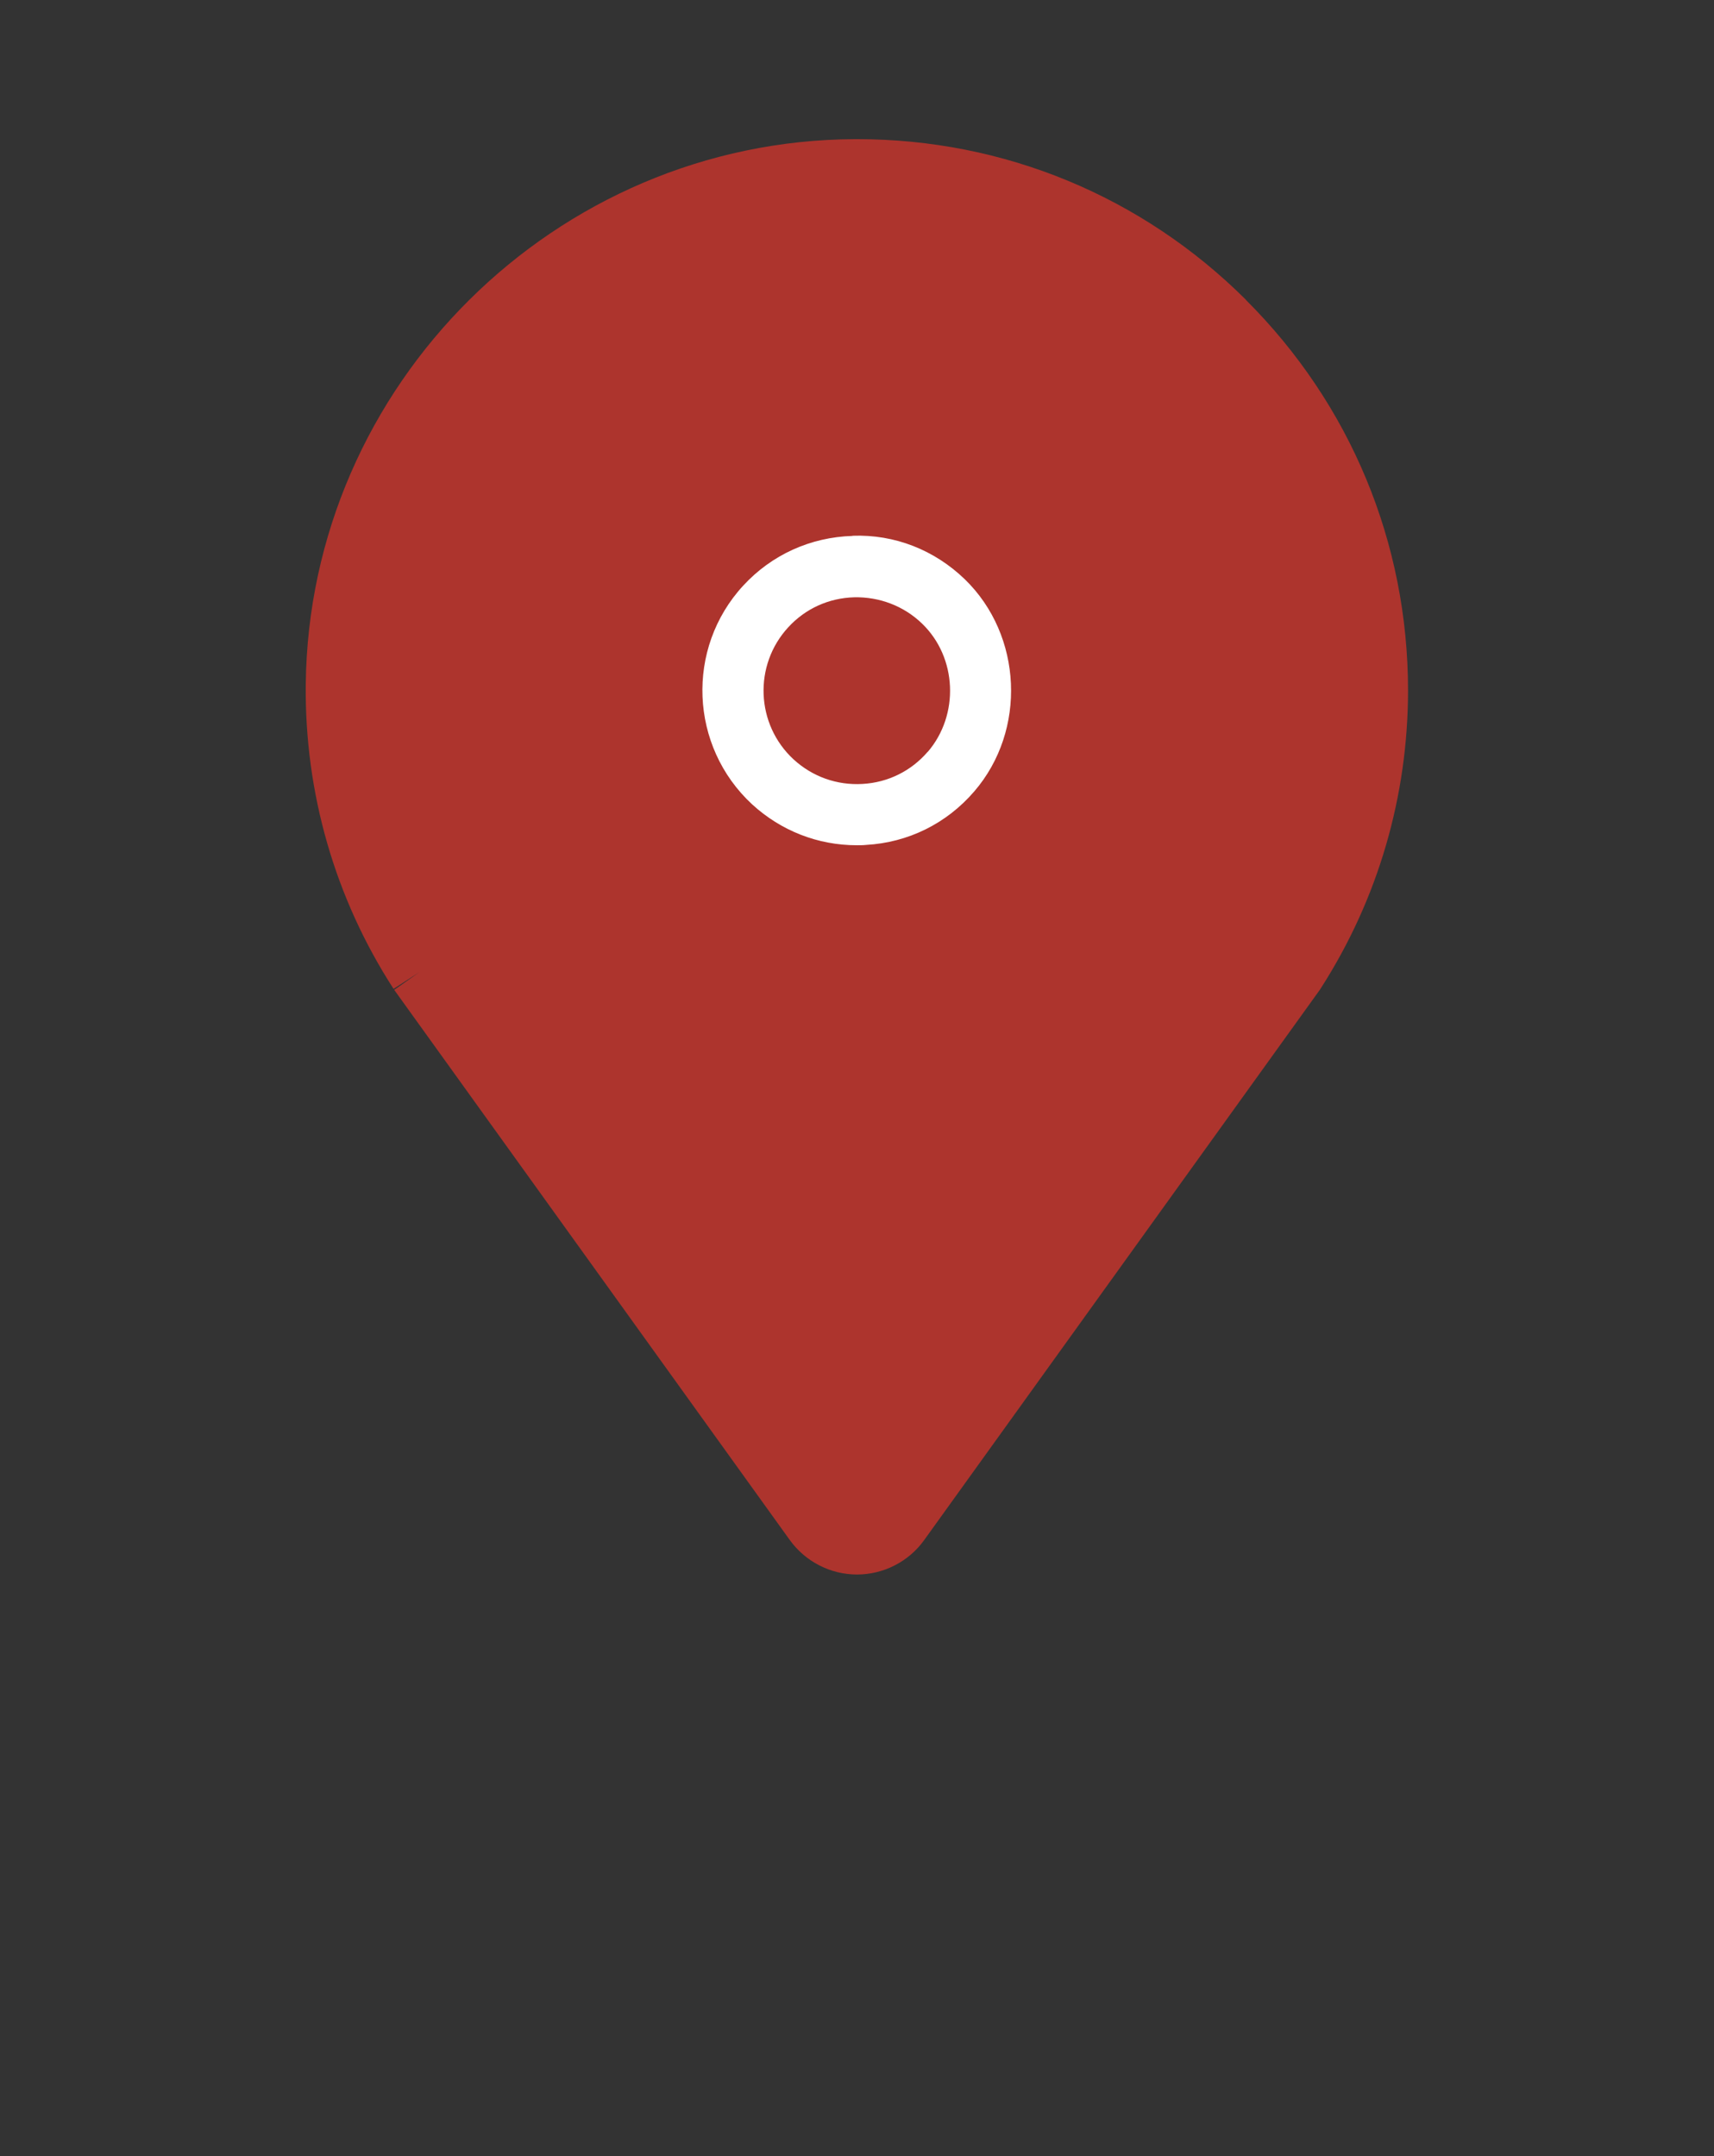 <svg width="31" height="39" viewBox="0 0 31 39" fill="none" xmlns="http://www.w3.org/2000/svg">
<rect x="0" y="0" width="31" height="39" fill="#333333" stroke="none"/>
<path d="M22.537 5.425C20.655 3.549 18.157 2.517 15.503 2.517C15.491 2.517 15.475 2.517 15.463 2.517C10.047 2.539 5.589 6.962 5.53 12.378C5.509 14.341 6.057 16.244 7.118 17.887L7.583 17.586L7.13 17.905L14.285 27.857C14.567 28.247 15.02 28.48 15.5 28.48C15.98 28.48 16.436 28.247 16.715 27.857L23.845 17.94C23.864 17.915 23.879 17.893 23.892 17.871C24.924 16.262 25.466 14.402 25.466 12.487C25.466 9.818 24.425 7.31 22.531 5.422L22.537 5.425Z" fill="#AD342D"/>
<path d="M15.419 9.694C14.66 9.716 13.956 10.035 13.442 10.593C12.397 11.727 12.471 13.501 13.603 14.549C14.127 15.029 14.793 15.289 15.497 15.289C15.553 15.289 15.609 15.289 15.664 15.283C16.427 15.24 17.121 14.896 17.62 14.316C18.572 13.212 18.495 11.492 17.45 10.478C16.901 9.948 16.182 9.663 15.419 9.691V9.694ZM16.78 13.597C16.48 13.947 16.058 14.155 15.599 14.18C15.137 14.207 14.694 14.049 14.353 13.736C13.668 13.104 13.625 12.031 14.257 11.346C14.567 11.008 14.992 10.816 15.45 10.804C15.903 10.794 16.346 10.959 16.678 11.281C17.311 11.892 17.354 12.93 16.78 13.6V13.597Z" fill="white"/>
</svg>
